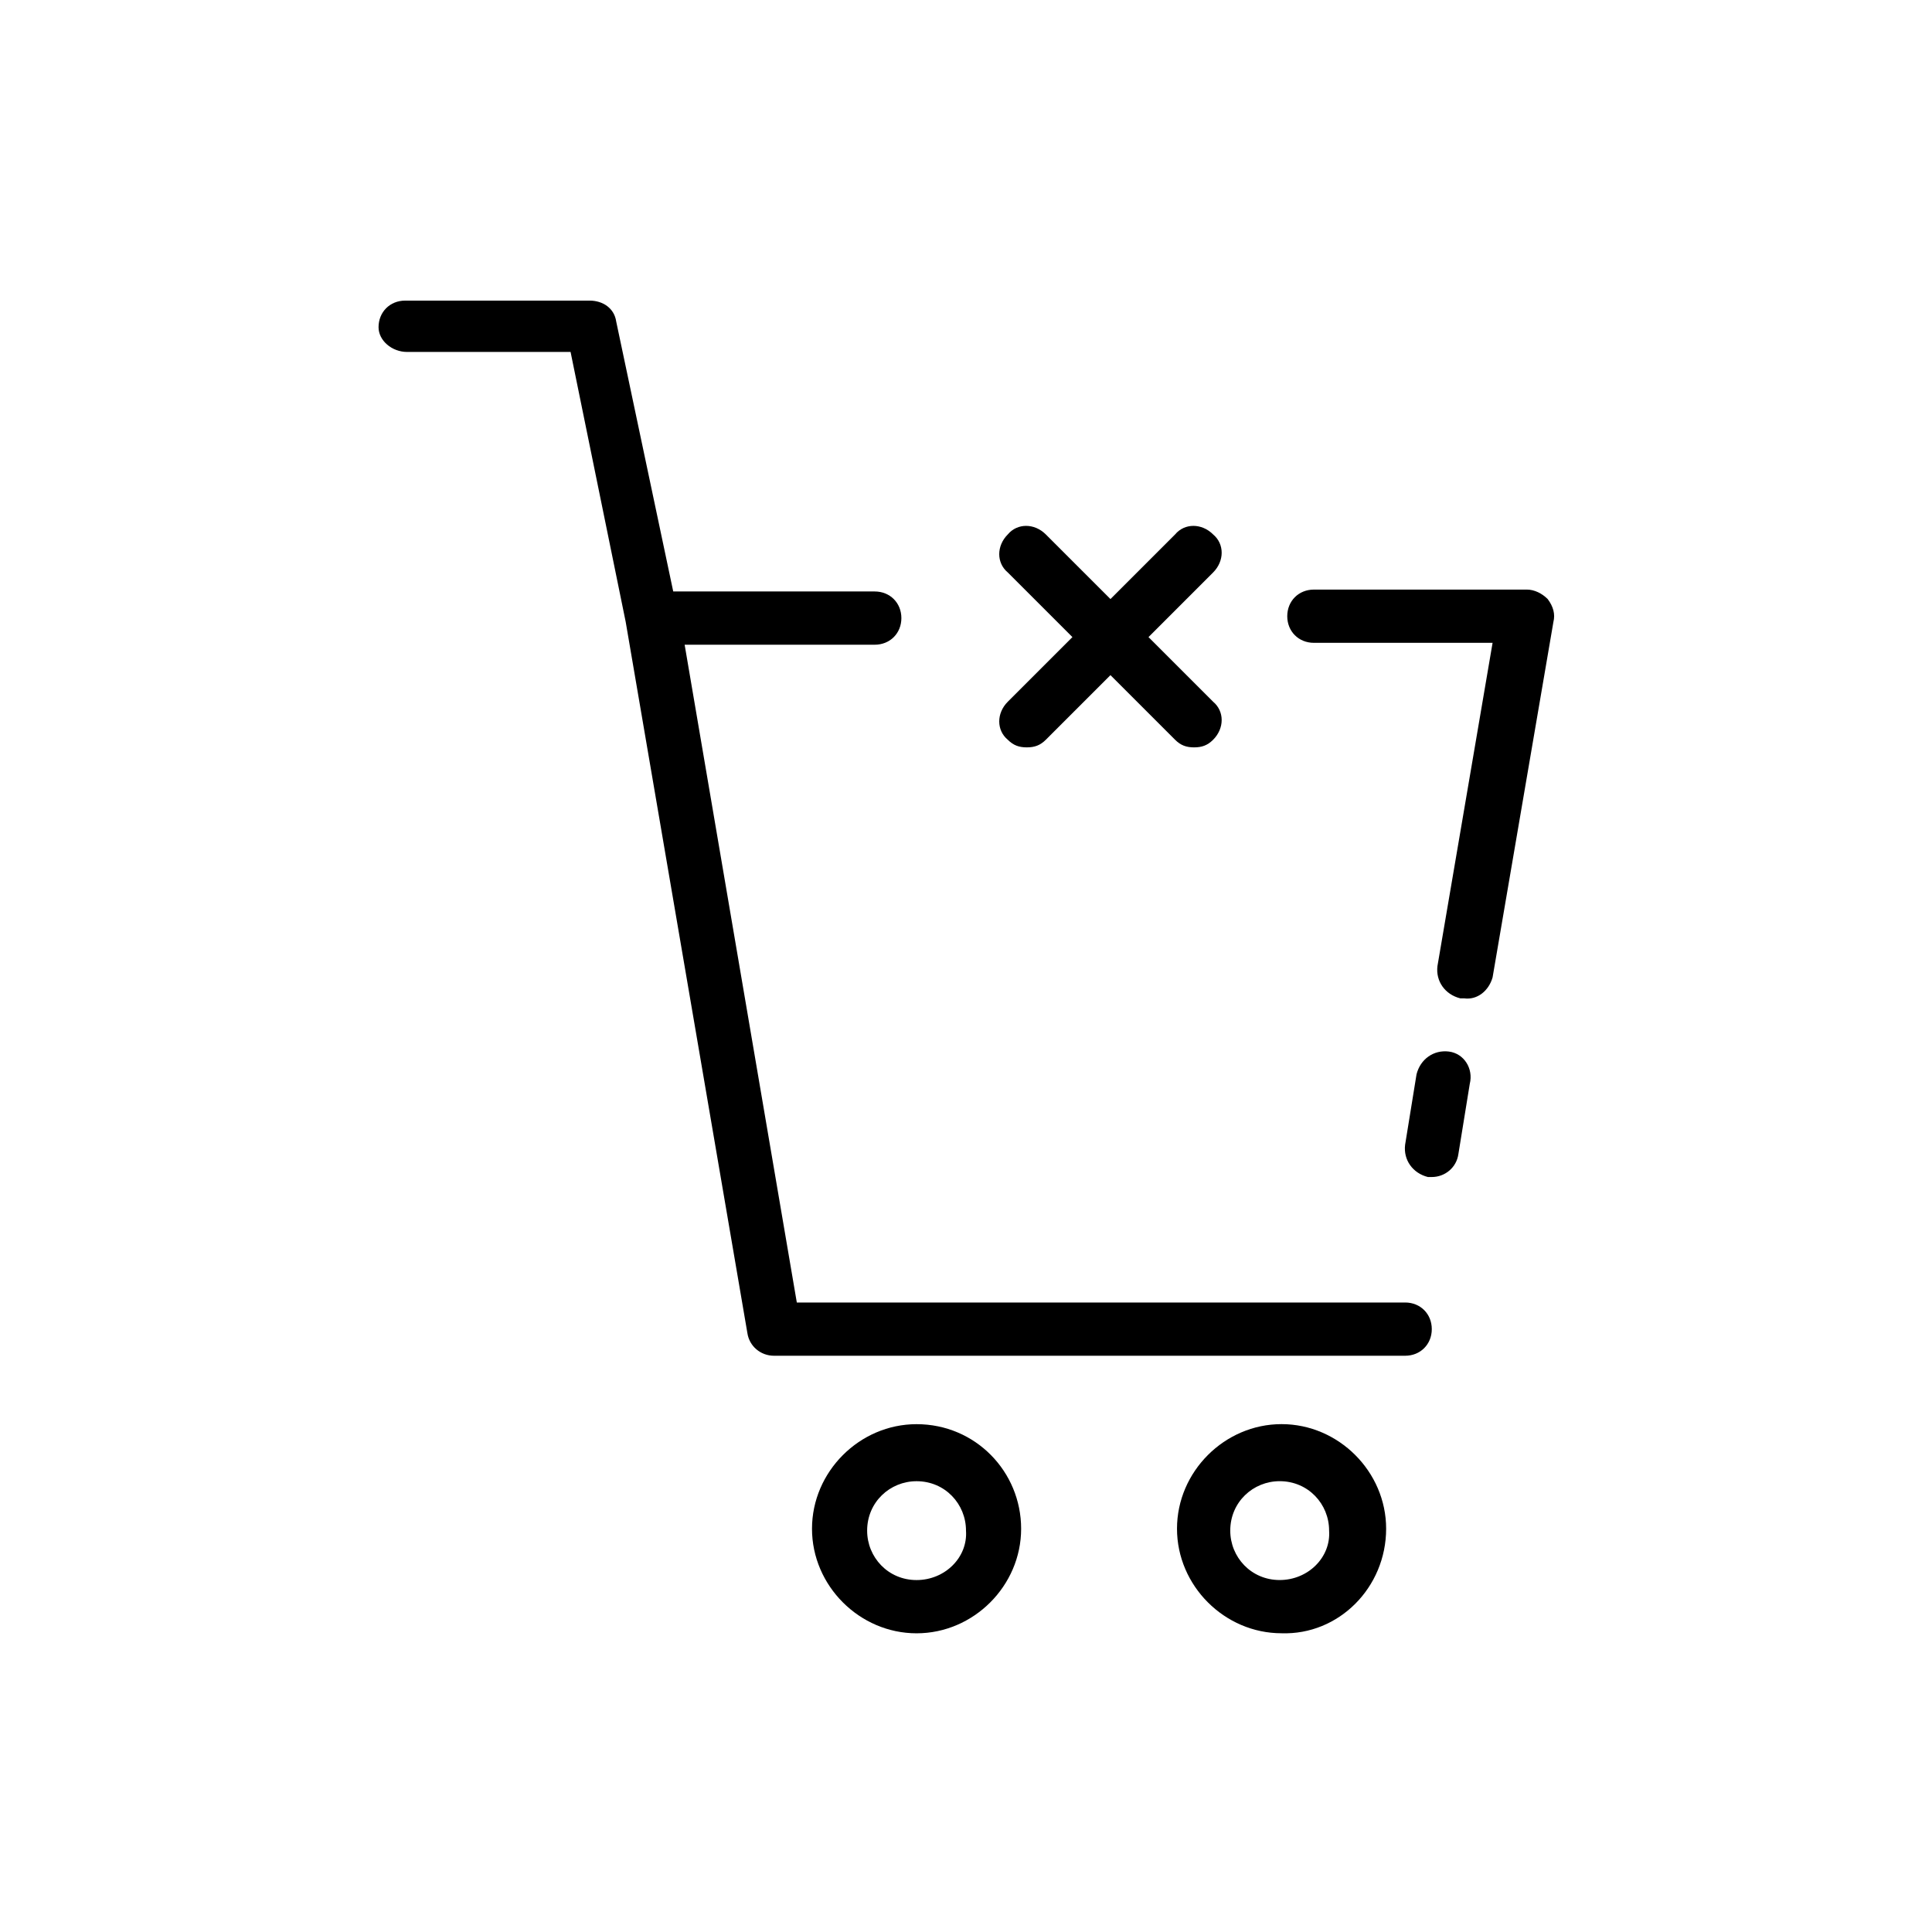 <?xml version="1.0" encoding="UTF-8"?>
<!-- Uploaded to: ICON Repo, www.svgrepo.com, Generator: ICON Repo Mixer Tools -->
<svg fill="#000000" width="800px" height="800px" version="1.1" viewBox="144 144 512 512" xmlns="http://www.w3.org/2000/svg">
 <g>
  <path d="m465.49 285.63c-3.023-3.023-7.559-3.023-10.078 0l-17.129 17.129-17.129-17.129c-3.023-3.023-7.559-3.023-10.078 0-3.023 3.023-3.023 7.559 0 10.078l17.129 17.129-17.129 17.129c-3.023 3.023-3.023 7.559 0 10.078 1.512 1.512 3.023 2.016 5.039 2.016 2.016 0 3.527-0.504 5.039-2.016l17.129-17.129 17.129 17.129c1.512 1.512 3.023 2.016 5.039 2.016s3.527-0.504 5.039-2.016c3.023-3.023 3.023-7.559 0-10.078l-17.129-17.129 17.129-17.129c3.023-3.023 3.023-7.559 0-10.078z"/>
  <path d="m527.96 422.67c-4.031-0.504-7.559 2.016-8.566 6.047l-3.023 18.641c-0.504 4.031 2.016 7.559 6.047 8.566h1.008c3.527 0 6.551-2.519 7.055-6.047l3.023-18.641c1.008-4.035-1.512-8.066-5.543-8.566z"/>
  <path d="m539.55 403.02 16.121-94.211c0.504-2.016 0-4.031-1.512-6.047-1.512-1.512-3.527-2.519-5.543-2.519l-56.426 0.004c-4.031 0-7.055 3.023-7.055 7.055s3.023 7.055 7.055 7.055h47.359l-14.609 85.648c-0.504 4.031 2.016 7.559 6.047 8.566h1.008c3.523 0.496 6.547-2.023 7.555-5.551z"/>
  <path d="m251.88 237.27h43.328l14.609 71.539 32.242 188.43c0.504 3.527 3.527 6.047 7.055 6.047h167.27c4.031 0 7.055-3.023 7.055-7.055s-3.023-7.055-7.055-7.055h-161.22l-29.727-174.32h50.383c4.031 0 7.055-3.023 7.055-7.055s-3.023-7.055-7.055-7.055h-53.406l-15.113-71.539c-0.504-3.527-3.527-5.543-7.055-5.543h-48.871c-4.031 0-7.055 3.023-7.055 7.055 0.004 3.527 3.531 6.551 7.562 6.551z"/>
  <path d="m386.9 521.42c-15.113 0-27.711 12.594-27.711 27.711 0 15.113 12.594 27.711 27.711 27.711 15.113 0 27.711-12.594 27.711-27.711 0-15.117-12.094-27.711-27.711-27.711zm0 41.312c-7.559 0-13.098-6.047-13.098-13.098 0-7.559 6.047-13.098 13.098-13.098 7.559 0 13.098 6.047 13.098 13.098 0.508 7.051-5.539 13.098-13.098 13.098z"/>
  <path d="m511.34 549.12c0-15.113-12.594-27.711-27.711-27.711-15.113 0-27.711 12.594-27.711 27.711 0 15.113 12.594 27.711 27.711 27.711 15.117 0.504 27.711-12.09 27.711-27.711zm-28.211 13.605c-7.559 0-13.098-6.047-13.098-13.098 0-7.559 6.047-13.098 13.098-13.098 7.559 0 13.098 6.047 13.098 13.098 0.504 7.051-5.543 13.098-13.098 13.098z"/>
 </g>
</svg>